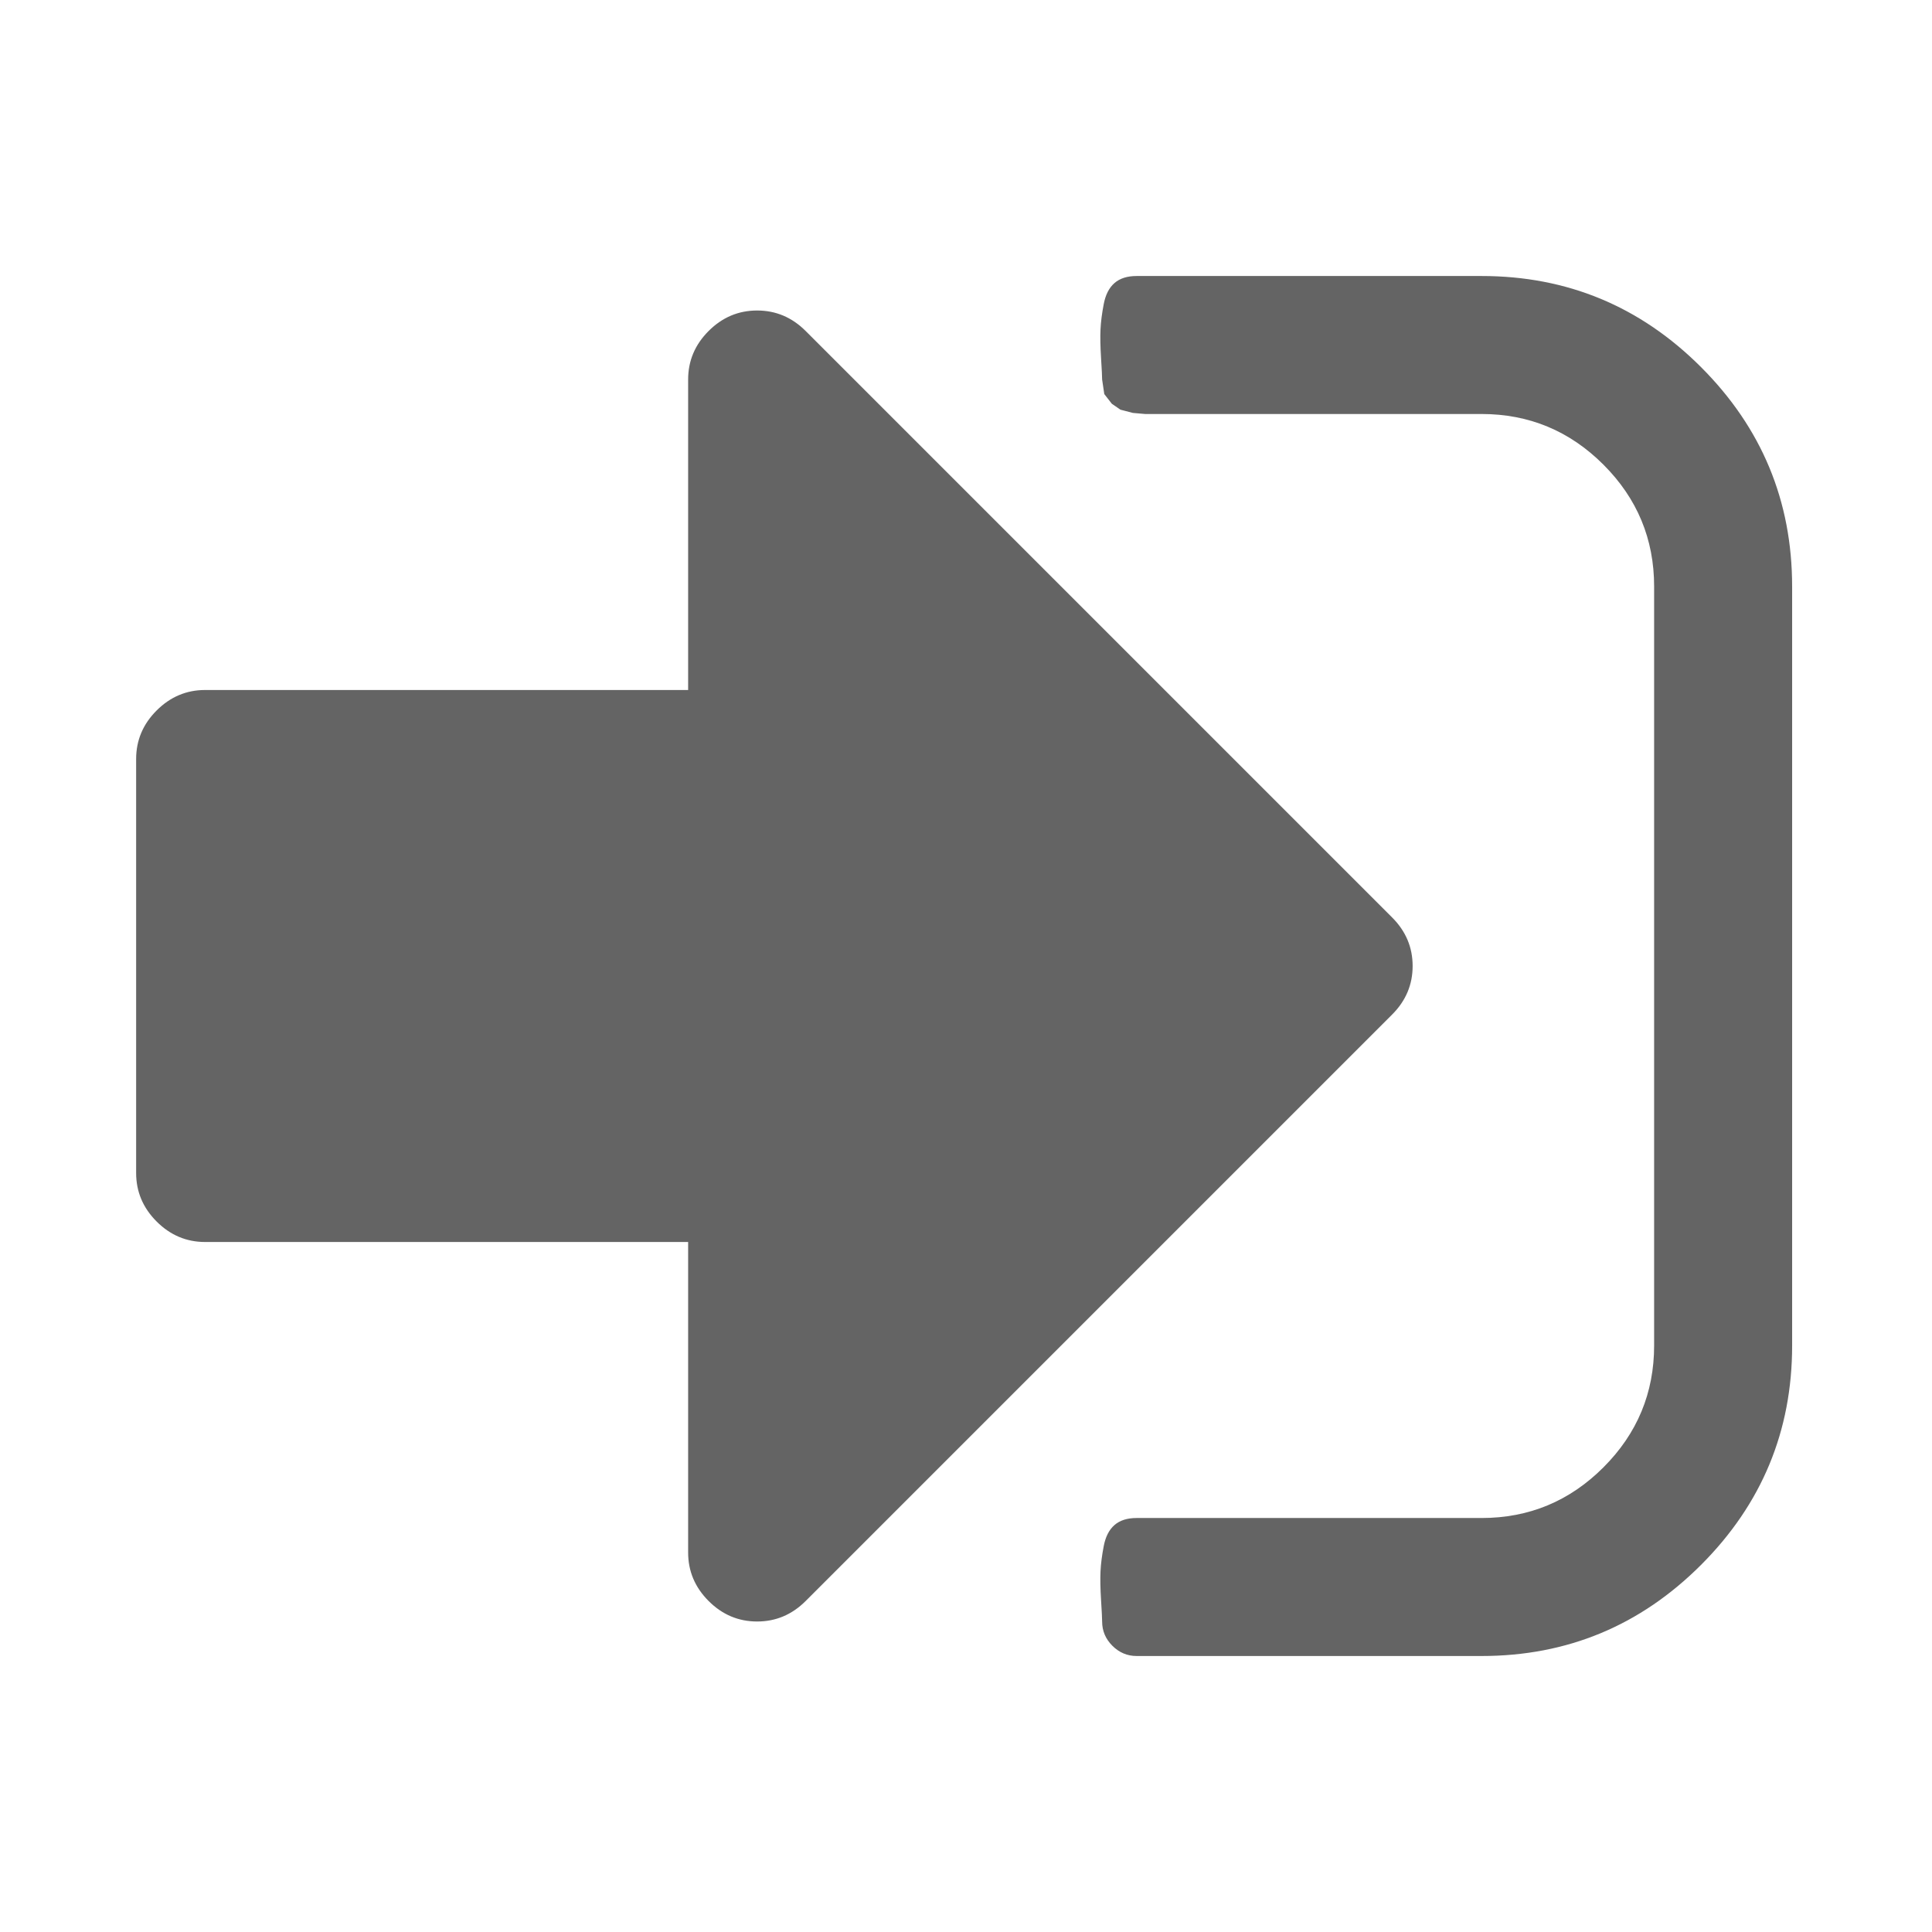 <svg width="1792" height="1792" xmlns="http://www.w3.org/2000/svg">

 <g>
  <title>background</title>
  <rect fill="none" id="canvas_background" height="402" width="582" y="-1" x="-1"/>
 </g>
 <g>
  <title>Layer 1</title>
  <path fill="#646464" id="svg_1" d="m1310.272,896q0,26 -19,45l-544,544q-19,19 -45,19t-45,-19t-19,-45l0,-288l-448,0q-26,0 -45,-19t-19,-45l0,-384q0,-26 19,-45t45,-19l448,0l0,-288q0,-26 19,-45t45,-19t45,19l544,544q19,19 19,45zm352,-352l0,704q0,119 -84.5,203.5t-203.5,84.5l-320,0q-13,0 -22.5,-9.5t-9.5,-22.5q0,-4 -1,-20t-0.5,-26.5t3,-23.5t10,-19.5t20.5,-6.5l320,0q66,0 113,-47t47,-113l0,-704q0,-66 -47,-113t-113,-47l-312,0l-11.5,-1l-11.5,-3l-8,-5.5l-7,-9l-2,-13.5q0,-4 -1,-20t-0.5,-26.5t3,-23.5t10,-19.5t20.5,-6.5l320,0q119,0 203.5,84.5t84.5,203.5z"/>
 </g>
</svg>